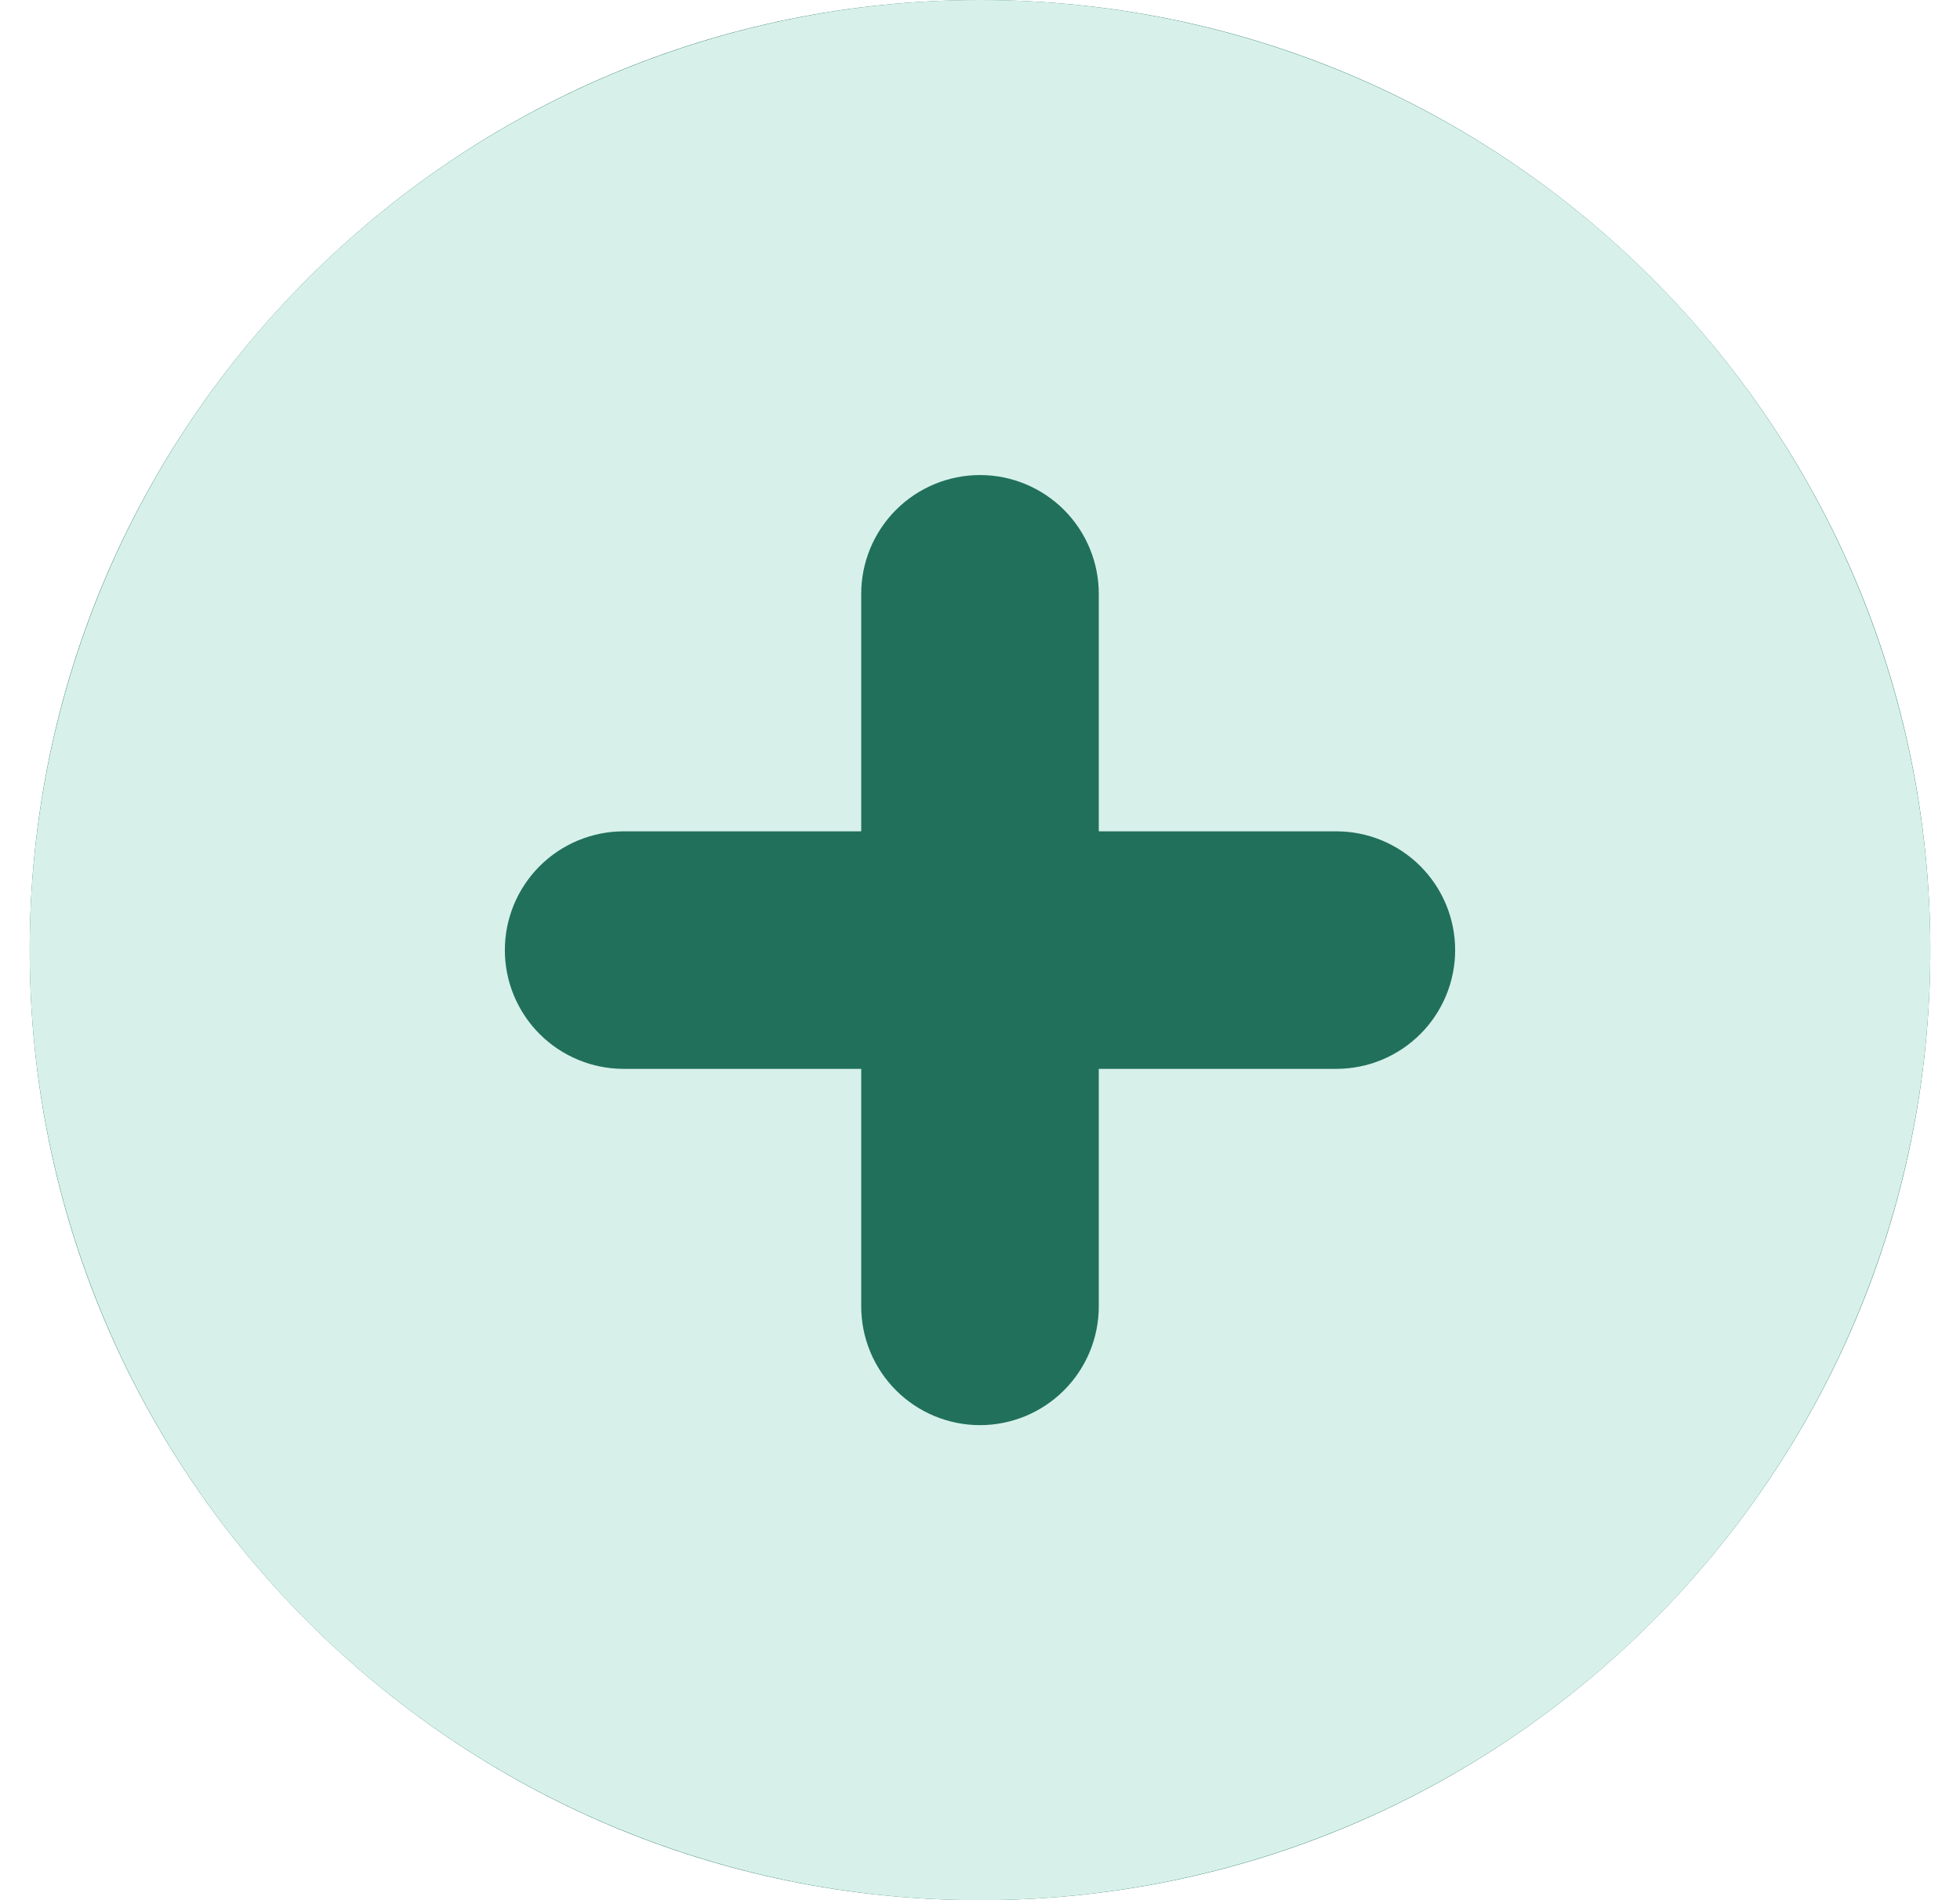 <?xml version="1.0" encoding="UTF-8" standalone="no"?><svg width='33' height='32' viewBox='0 0 33 32' fill='none' xmlns='http://www.w3.org/2000/svg'>
<path d='M0.5 16C0.5 7.163 7.663 0 16.5 0V0C25.337 0 32.5 7.163 32.5 16V16C32.5 24.837 25.337 32 16.5 32V32C7.663 32 0.5 24.837 0.5 16V16Z' fill='#21705C'/>
<g filter='url(#filter0_b_2035_2086)'>
<path fill-rule='evenodd' clip-rule='evenodd' d='M16.5 32C20.744 32 24.813 30.314 27.814 27.314C30.814 24.313 32.5 20.244 32.5 16C32.5 11.757 30.814 7.687 27.814 4.686C24.813 1.686 20.744 0 16.5 0C12.257 0 8.187 1.686 5.186 4.686C2.186 7.687 0.5 11.757 0.5 16C0.5 20.244 2.186 24.313 5.186 27.314C8.187 30.314 12.257 32 16.5 32ZM18.5 10C18.5 9.47 18.289 8.961 17.914 8.586C17.539 8.211 17.03 8 16.5 8C15.97 8 15.461 8.211 15.086 8.586C14.711 8.961 14.5 9.47 14.5 10V14H10.5C9.97 14 9.461 14.211 9.086 14.586C8.711 14.961 8.5 15.47 8.5 16C8.5 16.53 8.711 17.039 9.086 17.414C9.461 17.789 9.97 18 10.5 18H14.5V22C14.5 22.53 14.711 23.039 15.086 23.414C15.461 23.789 15.97 24 16.5 24C17.03 24 17.539 23.789 17.914 23.414C18.289 23.039 18.5 22.53 18.5 22V18H22.5C23.03 18 23.539 17.789 23.914 17.414C24.289 17.039 24.5 16.53 24.5 16C24.5 15.47 24.289 14.961 23.914 14.586C23.539 14.211 23.03 14 22.5 14H18.5V10Z' fill='#D7F1EA'/>
</g>
<defs>
<filter id='filter0_b_2035_2086' x='-50.7' y='-51.2' width='134.4' height='134.4' filterUnits='userSpaceOnUse' color-interpolation-filters='sRGB'>
<feFlood flood-opacity='0' result='BackgroundImageFix'/>
<feGaussianBlur in='BackgroundImageFix' stdDeviation='25.6'/>
<feComposite in2='SourceAlpha' operator='in' result='effect1_backgroundBlur_2035_2086'/>
<feBlend mode='normal' in='SourceGraphic' in2='effect1_backgroundBlur_2035_2086' result='shape'/>
</filter>
</defs>
</svg>
